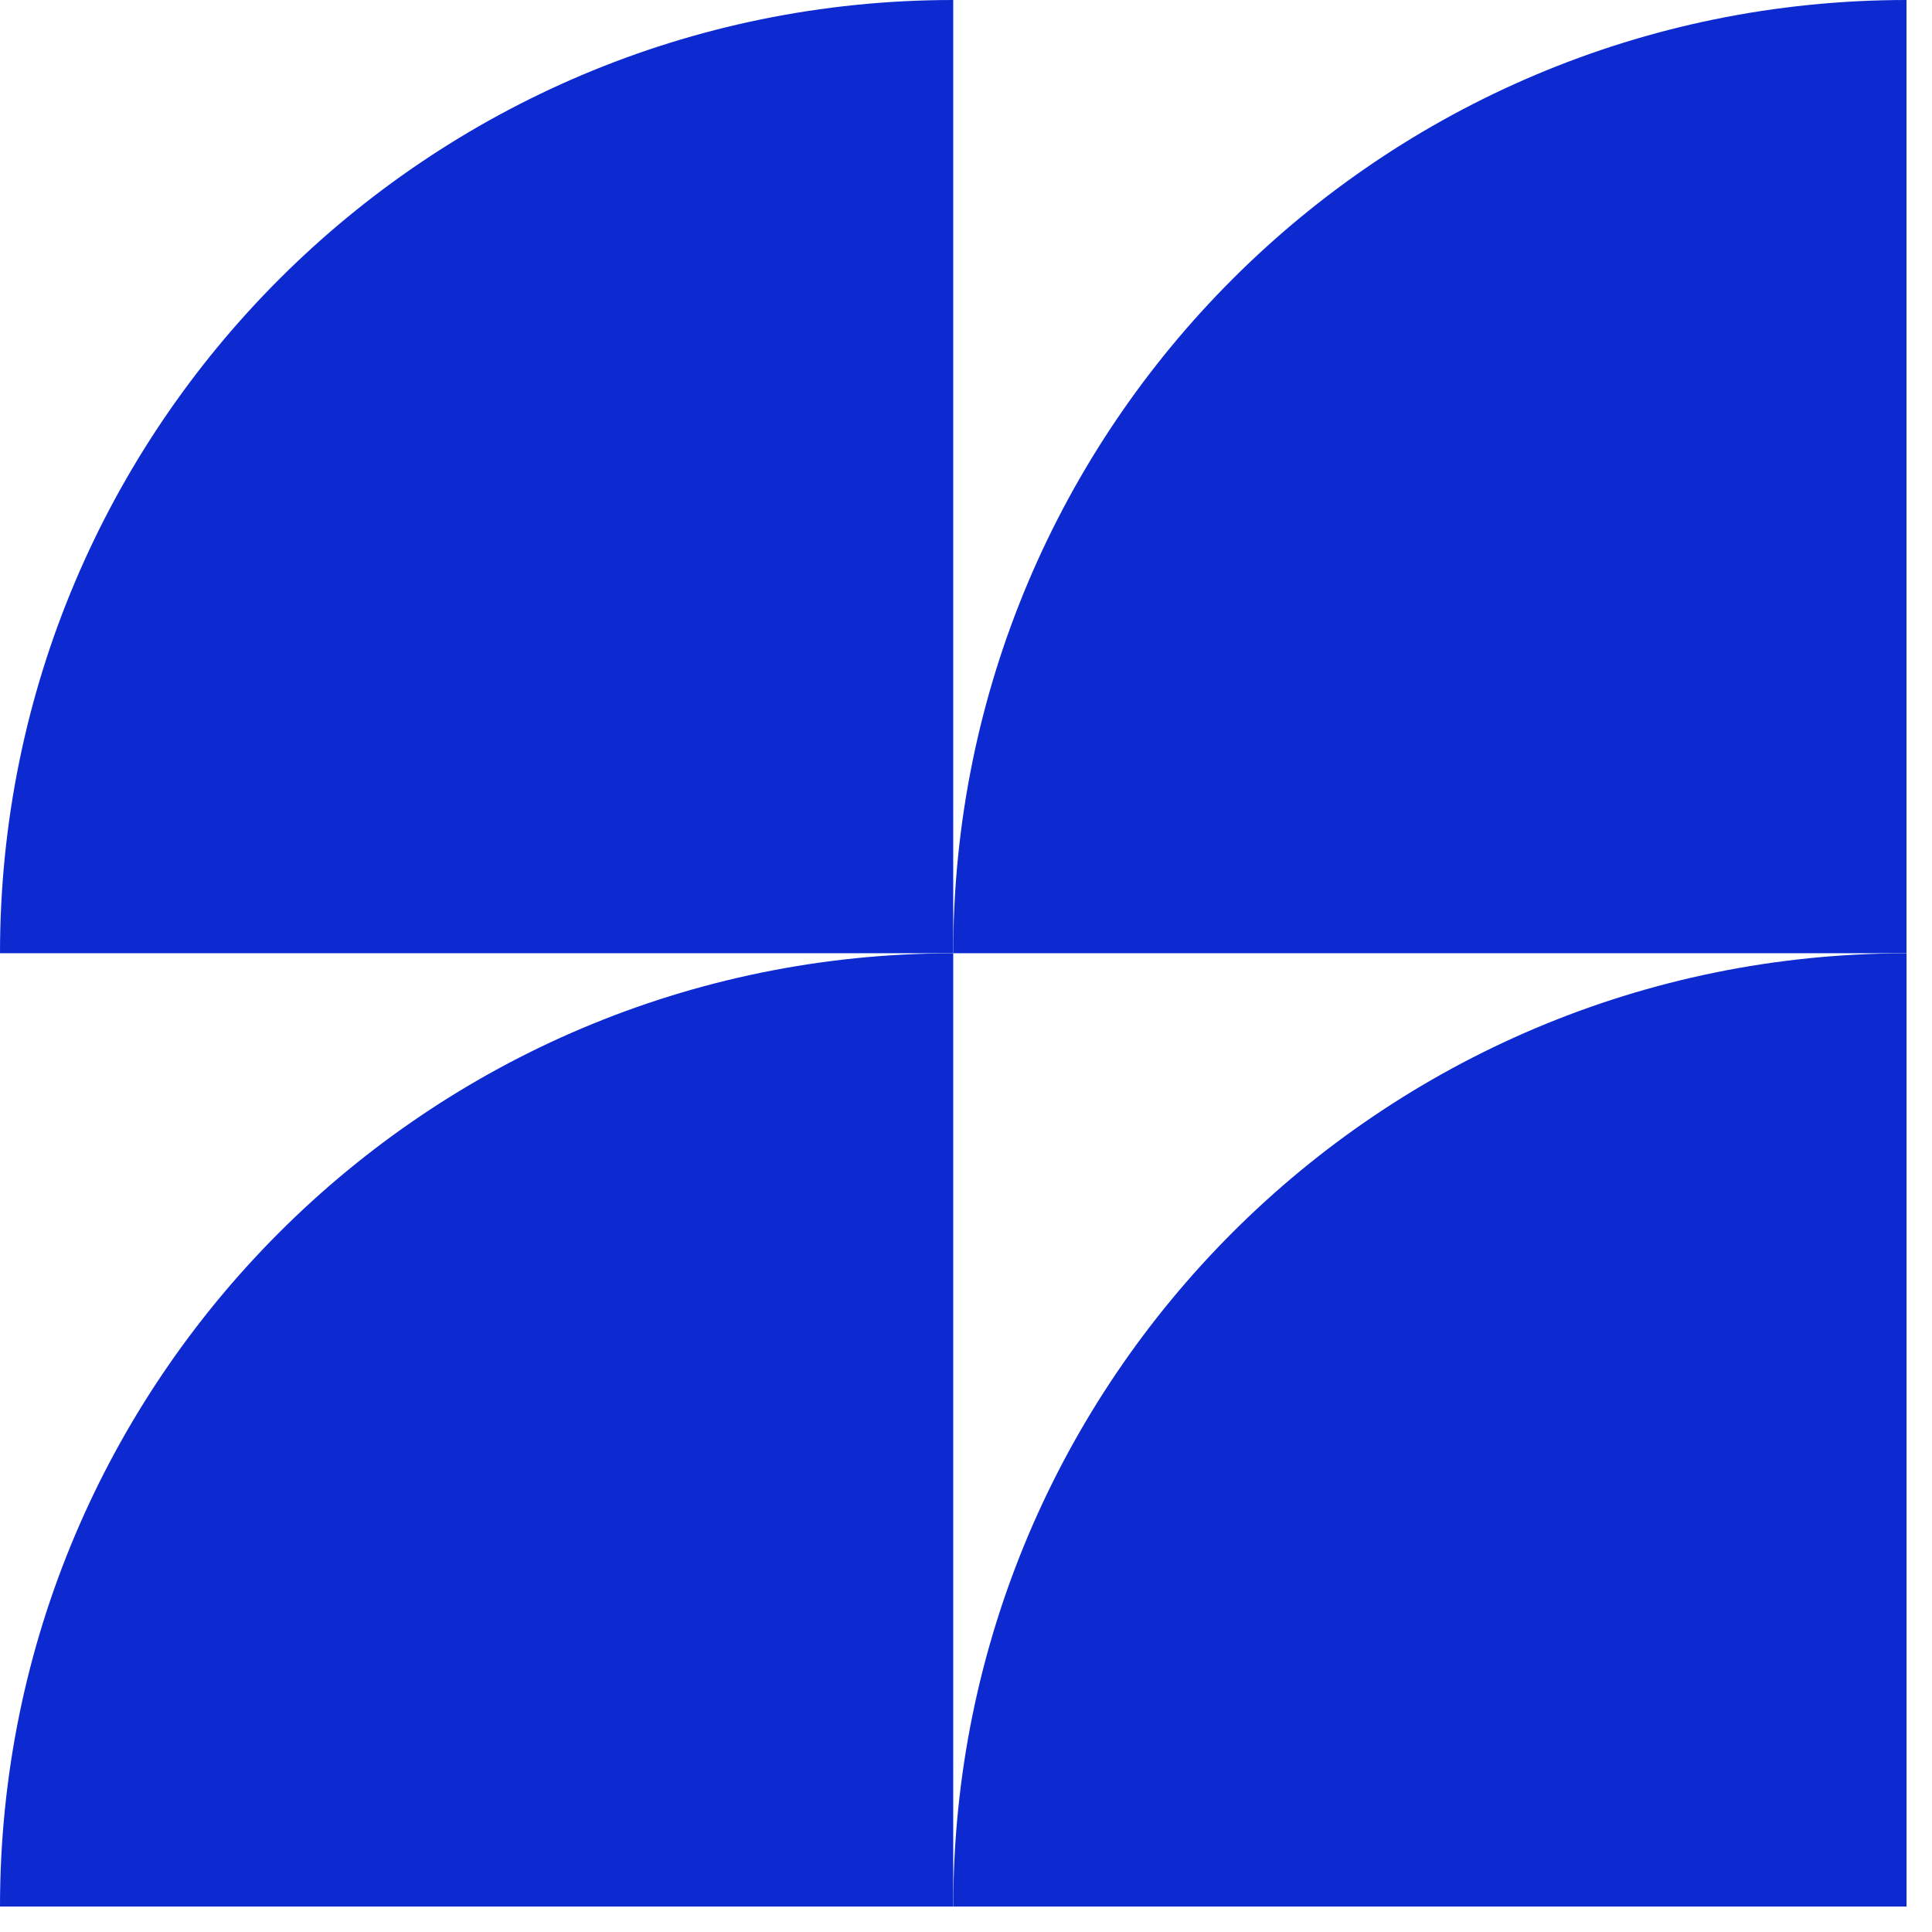 <?xml version="1.0" encoding="UTF-8"?> <svg xmlns="http://www.w3.org/2000/svg" width="44" height="44" viewBox="0 0 44 44" fill="none"> <path fill-rule="evenodd" clip-rule="evenodd" d="M21.71 43.42C21.711 31.43 31.43 21.711 43.42 21.711V43.42H21.71Z" fill="#0C2AD0"></path> <path fill-rule="evenodd" clip-rule="evenodd" d="M43.419 7.6775e-09C43.419 7.6775e-09 43.419 0 43.419 0C31.429 0 21.709 9.72 21.709 21.709H43.419V7.6775e-09Z" fill="#0C2AD0"></path> <path fill-rule="evenodd" clip-rule="evenodd" d="M0 43.42C0 31.43 9.72 21.711 21.709 21.711V43.42H0Z" fill="#0C2AD0"></path> <path fill-rule="evenodd" clip-rule="evenodd" d="M21.709 0C9.719 0.001 0 9.72 0 21.709H21.709V0Z" fill="#0C2AD0"></path> </svg> 